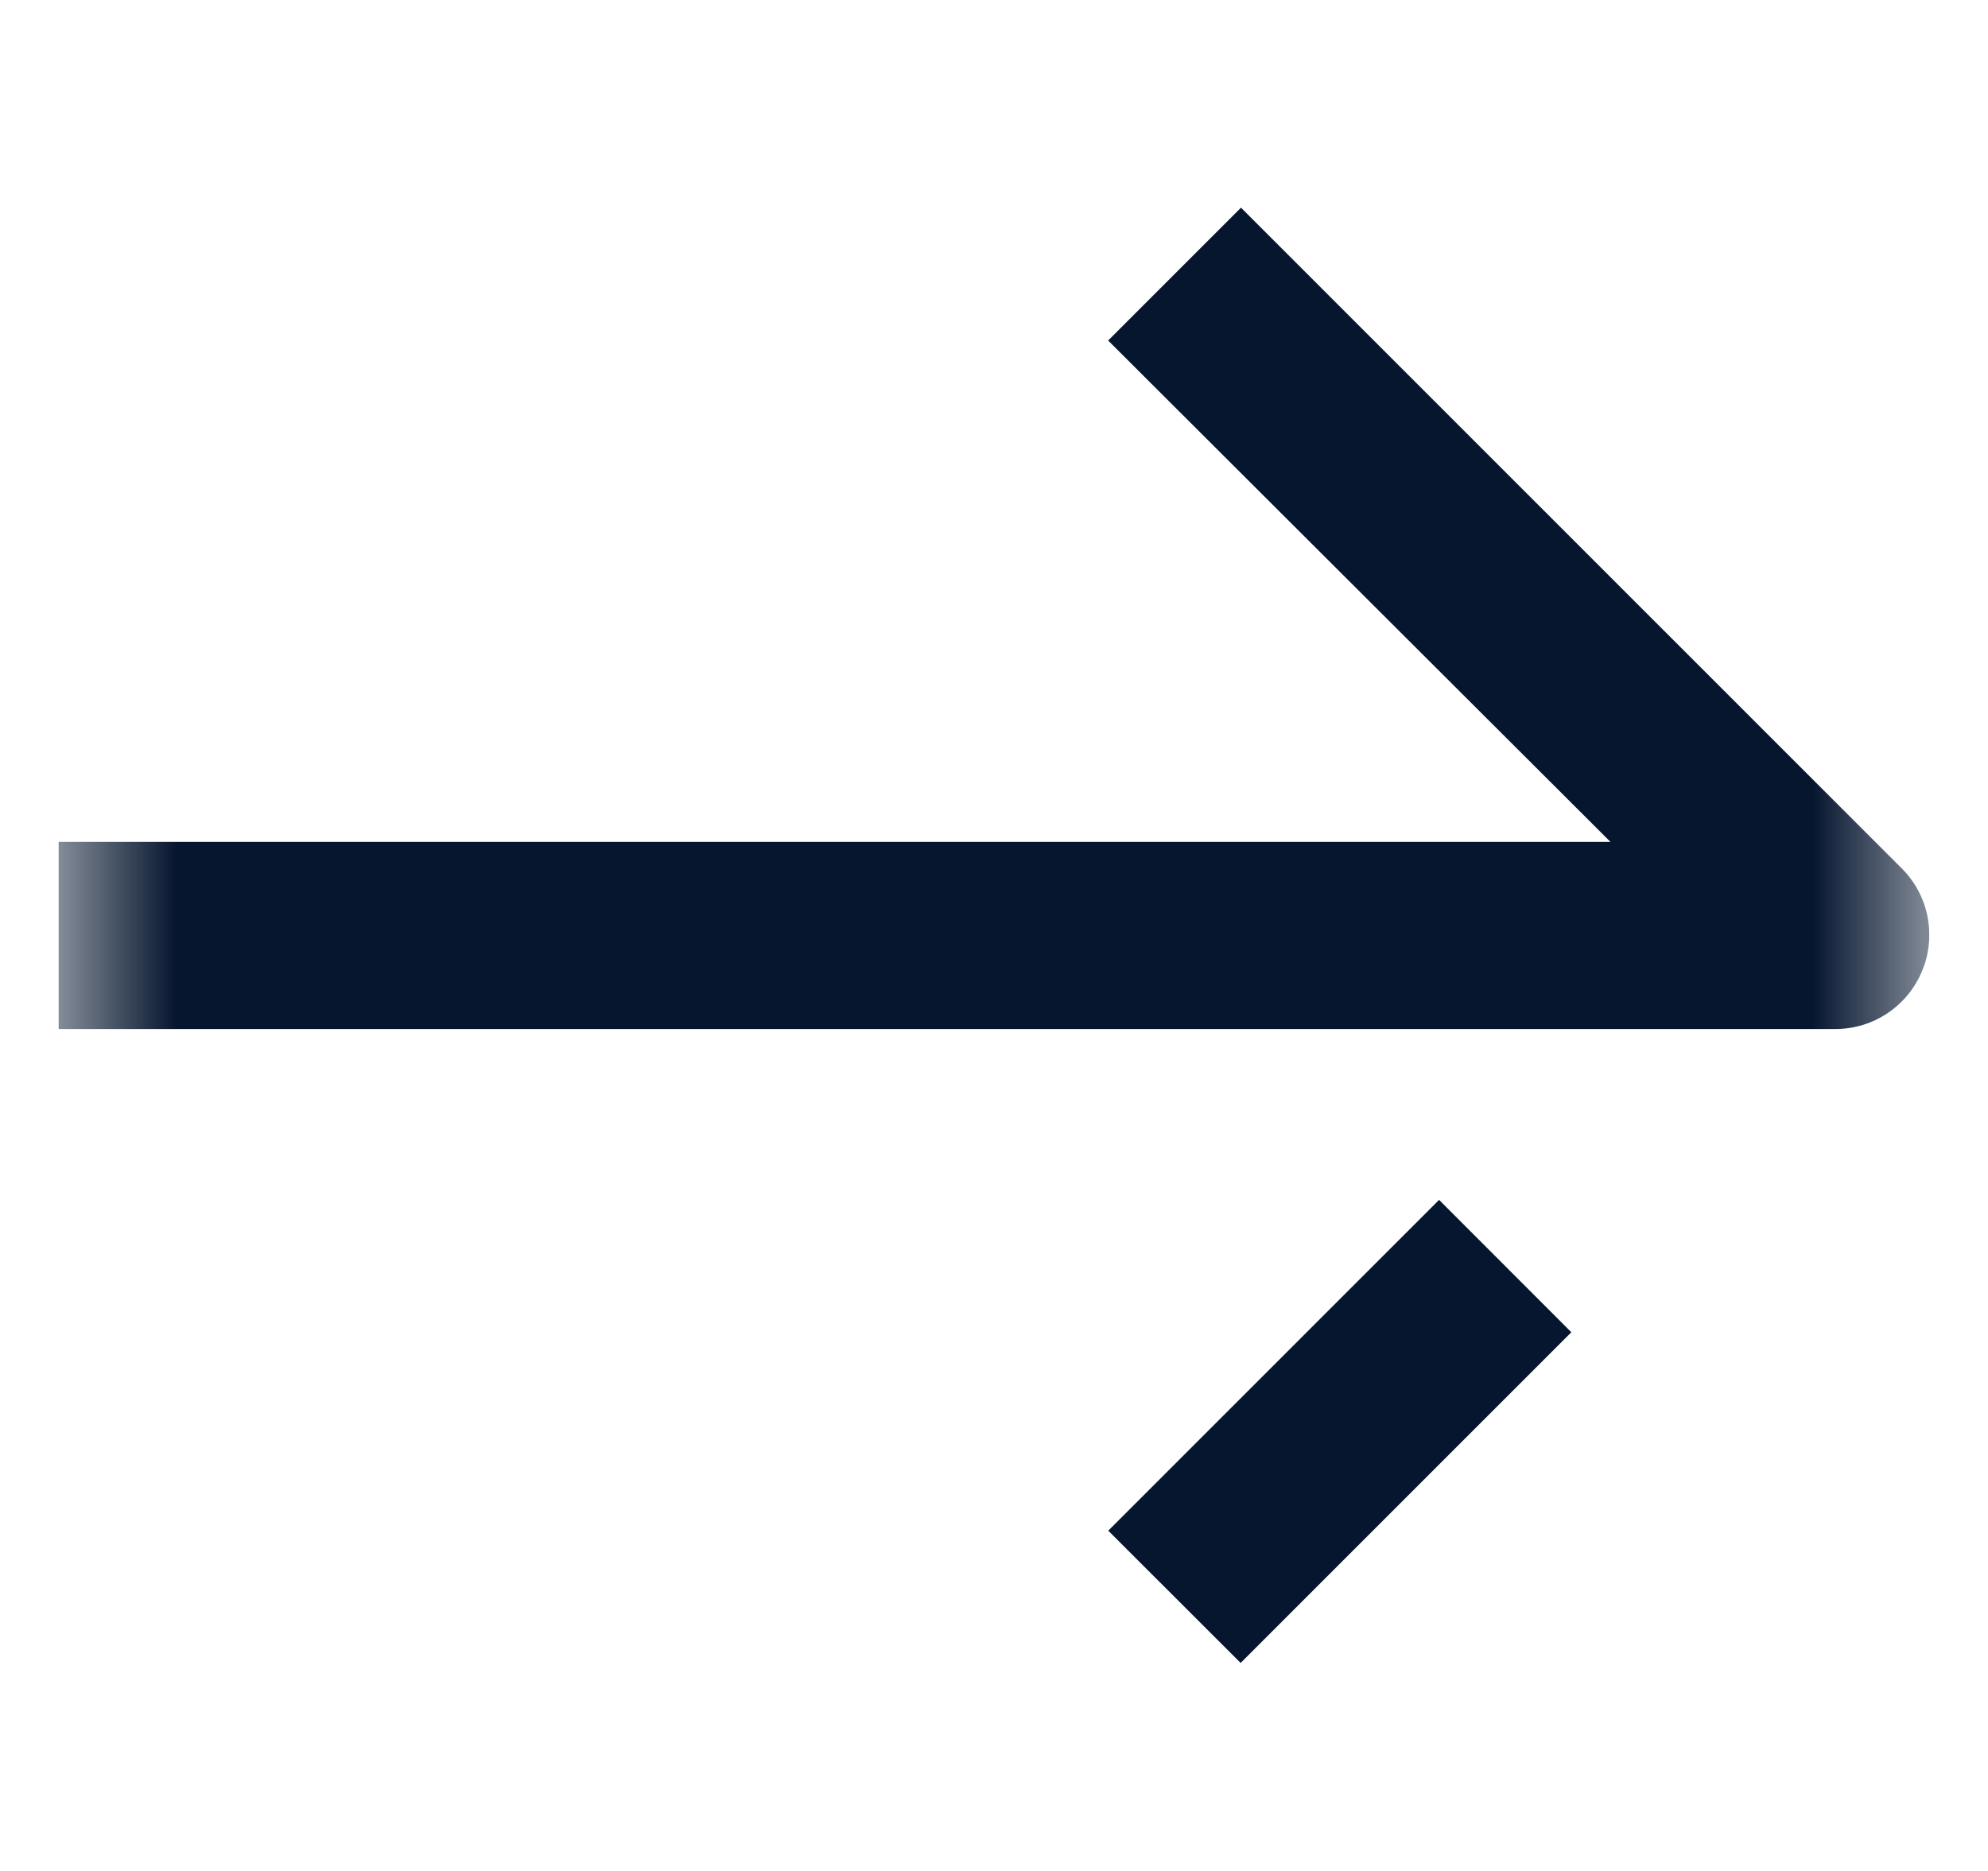 <svg width="17" height="16" viewBox="0 0 17 16" fill="none" xmlns="http://www.w3.org/2000/svg">
<g clip-path="url(#clip0_23_132)">
<mask id="mask0_23_132" style="mask-type:luminance" maskUnits="userSpaceOnUse" x="0" y="0" width="17" height="16">
<path d="M16.5 0H0.5V16H16.5V0Z" fill="white"/>
</mask>
<g mask="url(#mask0_23_132)">
<path d="M9.477 13.09L12.306 10.261L13.437 11.393L10.609 14.221L9.477 13.09Z" fill="#06162F"/>
<path d="M16.268 7.432L10.612 1.776L9.476 2.912L13.772 7.2H0.5V8.8H15.7C16.03 8.798 16.314 8.596 16.434 8.309L16.436 8.304C16.476 8.212 16.498 8.106 16.498 7.994C16.498 7.775 16.41 7.576 16.268 7.432Z" fill="#06162F"/>
</g>
</g>
<defs>
<clipPath id="clip0_23_132">
<rect width="16" height="16" fill="white" transform="translate(0.5)"/>
</clipPath>
</defs>
</svg>
